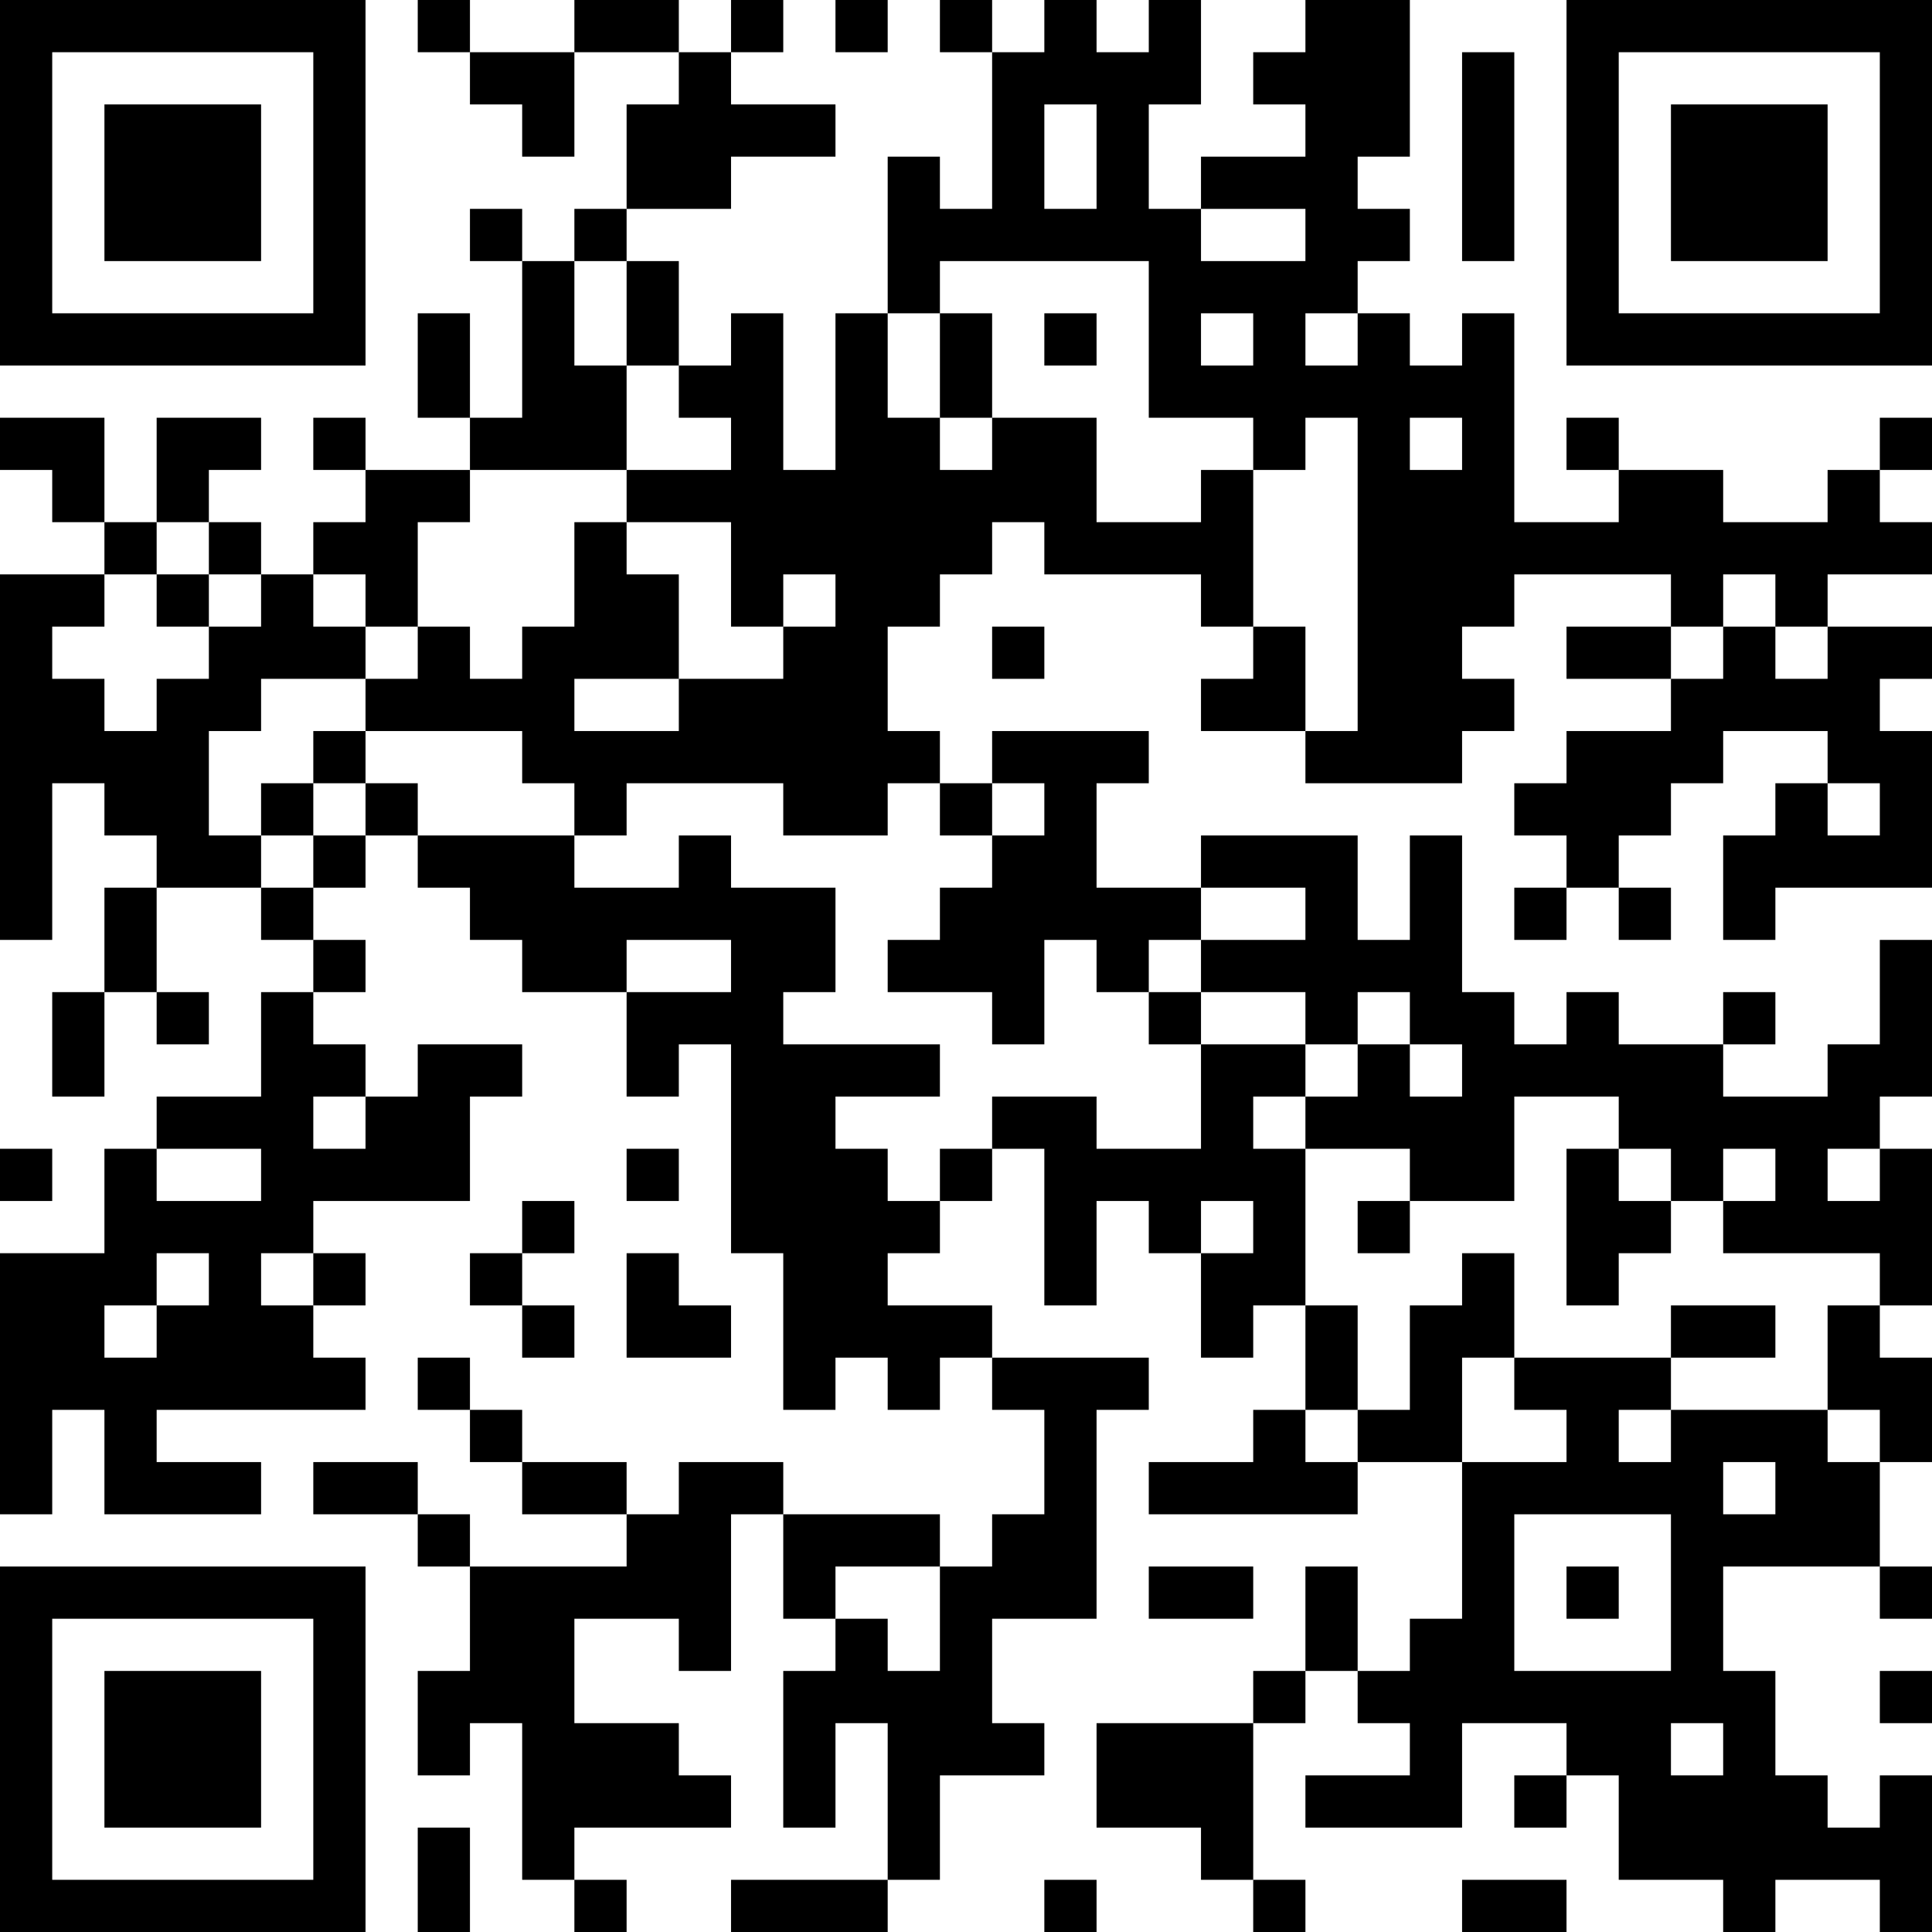 <?xml version="1.0" encoding="UTF-8"?>
<svg xmlns="http://www.w3.org/2000/svg" version="1.1" width="400" height="400" viewBox="0 0 400 400"><rect x="0" y="0" width="400" height="400" fill="#ffffff"/><g transform="scale(10.811)"><g transform="translate(0,0)"><path fill-rule="evenodd" d="M8 0L8 1L9 1L9 2L10 2L10 3L11 3L11 1L13 1L13 2L12 2L12 4L11 4L11 5L10 5L10 4L9 4L9 5L10 5L10 8L9 8L9 6L8 6L8 8L9 8L9 9L7 9L7 8L6 8L6 9L7 9L7 10L6 10L6 11L5 11L5 10L4 10L4 9L5 9L5 8L3 8L3 10L2 10L2 8L0 8L0 9L1 9L1 10L2 10L2 11L0 11L0 18L1 18L1 15L2 15L2 16L3 16L3 17L2 17L2 19L1 19L1 21L2 21L2 19L3 19L3 20L4 20L4 19L3 19L3 17L5 17L5 18L6 18L6 19L5 19L5 21L3 21L3 22L2 22L2 24L0 24L0 29L1 29L1 27L2 27L2 29L5 29L5 28L3 28L3 27L7 27L7 26L6 26L6 25L7 25L7 24L6 24L6 23L9 23L9 21L10 21L10 20L8 20L8 21L7 21L7 20L6 20L6 19L7 19L7 18L6 18L6 17L7 17L7 16L8 16L8 17L9 17L9 18L10 18L10 19L12 19L12 21L13 21L13 20L14 20L14 24L15 24L15 27L16 27L16 26L17 26L17 27L18 27L18 26L19 26L19 27L20 27L20 29L19 29L19 30L18 30L18 29L15 29L15 28L13 28L13 29L12 29L12 28L10 28L10 27L9 27L9 26L8 26L8 27L9 27L9 28L10 28L10 29L12 29L12 30L9 30L9 29L8 29L8 28L6 28L6 29L8 29L8 30L9 30L9 32L8 32L8 34L9 34L9 33L10 33L10 36L11 36L11 37L12 37L12 36L11 36L11 35L14 35L14 34L13 34L13 33L11 33L11 31L13 31L13 32L14 32L14 29L15 29L15 31L16 31L16 32L15 32L15 35L16 35L16 33L17 33L17 36L14 36L14 37L17 37L17 36L18 36L18 34L20 34L20 33L19 33L19 31L21 31L21 27L22 27L22 26L19 26L19 25L17 25L17 24L18 24L18 23L19 23L19 22L20 22L20 25L21 25L21 23L22 23L22 24L23 24L23 26L24 26L24 25L25 25L25 27L24 27L24 28L22 28L22 29L26 29L26 28L28 28L28 31L27 31L27 32L26 32L26 30L25 30L25 32L24 32L24 33L21 33L21 35L23 35L23 36L24 36L24 37L25 37L25 36L24 36L24 33L25 33L25 32L26 32L26 33L27 33L27 34L25 34L25 35L28 35L28 33L30 33L30 34L29 34L29 35L30 35L30 34L31 34L31 36L33 36L33 37L34 37L34 36L36 36L36 37L37 37L37 34L36 34L36 35L35 35L35 34L34 34L34 32L33 32L33 30L36 30L36 31L37 31L37 30L36 30L36 28L37 28L37 26L36 26L36 25L37 25L37 22L36 22L36 21L37 21L37 18L36 18L36 20L35 20L35 21L33 21L33 20L34 20L34 19L33 19L33 20L31 20L31 19L30 19L30 20L29 20L29 19L28 19L28 16L27 16L27 18L26 18L26 16L23 16L23 17L21 17L21 15L22 15L22 14L19 14L19 15L18 15L18 14L17 14L17 12L18 12L18 11L19 11L19 10L20 10L20 11L23 11L23 12L24 12L24 13L23 13L23 14L25 14L25 15L28 15L28 14L29 14L29 13L28 13L28 12L29 12L29 11L32 11L32 12L30 12L30 13L32 13L32 14L30 14L30 15L29 15L29 16L30 16L30 17L29 17L29 18L30 18L30 17L31 17L31 18L32 18L32 17L31 17L31 16L32 16L32 15L33 15L33 14L35 14L35 15L34 15L34 16L33 16L33 18L34 18L34 17L37 17L37 14L36 14L36 13L37 13L37 12L35 12L35 11L37 11L37 10L36 10L36 9L37 9L37 8L36 8L36 9L35 9L35 10L33 10L33 9L31 9L31 8L30 8L30 9L31 9L31 10L29 10L29 6L28 6L28 7L27 7L27 6L26 6L26 5L27 5L27 4L26 4L26 3L27 3L27 0L25 0L25 1L24 1L24 2L25 2L25 3L23 3L23 4L22 4L22 2L23 2L23 0L22 0L22 1L21 1L21 0L20 0L20 1L19 1L19 0L18 0L18 1L19 1L19 4L18 4L18 3L17 3L17 6L16 6L16 9L15 9L15 6L14 6L14 7L13 7L13 5L12 5L12 4L14 4L14 3L16 3L16 2L14 2L14 1L15 1L15 0L14 0L14 1L13 1L13 0L11 0L11 1L9 1L9 0ZM16 0L16 1L17 1L17 0ZM28 1L28 5L29 5L29 1ZM20 2L20 4L21 4L21 2ZM23 4L23 5L25 5L25 4ZM11 5L11 7L12 7L12 9L9 9L9 10L8 10L8 12L7 12L7 11L6 11L6 12L7 12L7 13L5 13L5 14L4 14L4 16L5 16L5 17L6 17L6 16L7 16L7 15L8 15L8 16L11 16L11 17L13 17L13 16L14 16L14 17L16 17L16 19L15 19L15 20L18 20L18 21L16 21L16 22L17 22L17 23L18 23L18 22L19 22L19 21L21 21L21 22L23 22L23 20L25 20L25 21L24 21L24 22L25 22L25 25L26 25L26 27L25 27L25 28L26 28L26 27L27 27L27 25L28 25L28 24L29 24L29 26L28 26L28 28L30 28L30 27L29 27L29 26L32 26L32 27L31 27L31 28L32 28L32 27L35 27L35 28L36 28L36 27L35 27L35 25L36 25L36 24L33 24L33 23L34 23L34 22L33 22L33 23L32 23L32 22L31 22L31 21L29 21L29 23L27 23L27 22L25 22L25 21L26 21L26 20L27 20L27 21L28 21L28 20L27 20L27 19L26 19L26 20L25 20L25 19L23 19L23 18L25 18L25 17L23 17L23 18L22 18L22 19L21 19L21 18L20 18L20 20L19 20L19 19L17 19L17 18L18 18L18 17L19 17L19 16L20 16L20 15L19 15L19 16L18 16L18 15L17 15L17 16L15 16L15 15L12 15L12 16L11 16L11 15L10 15L10 14L7 14L7 13L8 13L8 12L9 12L9 13L10 13L10 12L11 12L11 10L12 10L12 11L13 11L13 13L11 13L11 14L13 14L13 13L15 13L15 12L16 12L16 11L15 11L15 12L14 12L14 10L12 10L12 9L14 9L14 8L13 8L13 7L12 7L12 5ZM18 5L18 6L17 6L17 8L18 8L18 9L19 9L19 8L21 8L21 10L23 10L23 9L24 9L24 12L25 12L25 14L26 14L26 8L25 8L25 9L24 9L24 8L22 8L22 5ZM18 6L18 8L19 8L19 6ZM20 6L20 7L21 7L21 6ZM23 6L23 7L24 7L24 6ZM25 6L25 7L26 7L26 6ZM27 8L27 9L28 9L28 8ZM3 10L3 11L2 11L2 12L1 12L1 13L2 13L2 14L3 14L3 13L4 13L4 12L5 12L5 11L4 11L4 10ZM3 11L3 12L4 12L4 11ZM33 11L33 12L32 12L32 13L33 13L33 12L34 12L34 13L35 13L35 12L34 12L34 11ZM19 12L19 13L20 13L20 12ZM6 14L6 15L5 15L5 16L6 16L6 15L7 15L7 14ZM35 15L35 16L36 16L36 15ZM12 18L12 19L14 19L14 18ZM22 19L22 20L23 20L23 19ZM6 21L6 22L7 22L7 21ZM0 22L0 23L1 23L1 22ZM3 22L3 23L5 23L5 22ZM12 22L12 23L13 23L13 22ZM30 22L30 25L31 25L31 24L32 24L32 23L31 23L31 22ZM35 22L35 23L36 23L36 22ZM10 23L10 24L9 24L9 25L10 25L10 26L11 26L11 25L10 25L10 24L11 24L11 23ZM23 23L23 24L24 24L24 23ZM26 23L26 24L27 24L27 23ZM3 24L3 25L2 25L2 26L3 26L3 25L4 25L4 24ZM5 24L5 25L6 25L6 24ZM12 24L12 26L14 26L14 25L13 25L13 24ZM32 25L32 26L34 26L34 25ZM33 28L33 29L34 29L34 28ZM29 29L29 32L32 32L32 29ZM16 30L16 31L17 31L17 32L18 32L18 30ZM22 30L22 31L24 31L24 30ZM30 30L30 31L31 31L31 30ZM36 32L36 33L37 33L37 32ZM32 33L32 34L33 34L33 33ZM8 35L8 37L9 37L9 35ZM20 36L20 37L21 37L21 36ZM28 36L28 37L30 37L30 36ZM0 0L0 7L7 7L7 0ZM1 1L1 6L6 6L6 1ZM2 2L2 5L5 5L5 2ZM30 0L30 7L37 7L37 0ZM31 1L31 6L36 6L36 1ZM32 2L32 5L35 5L35 2ZM0 30L0 37L7 37L7 30ZM1 31L1 36L6 36L6 31ZM2 32L2 35L5 35L5 32Z" fill="#000000"/></g></g></svg>
